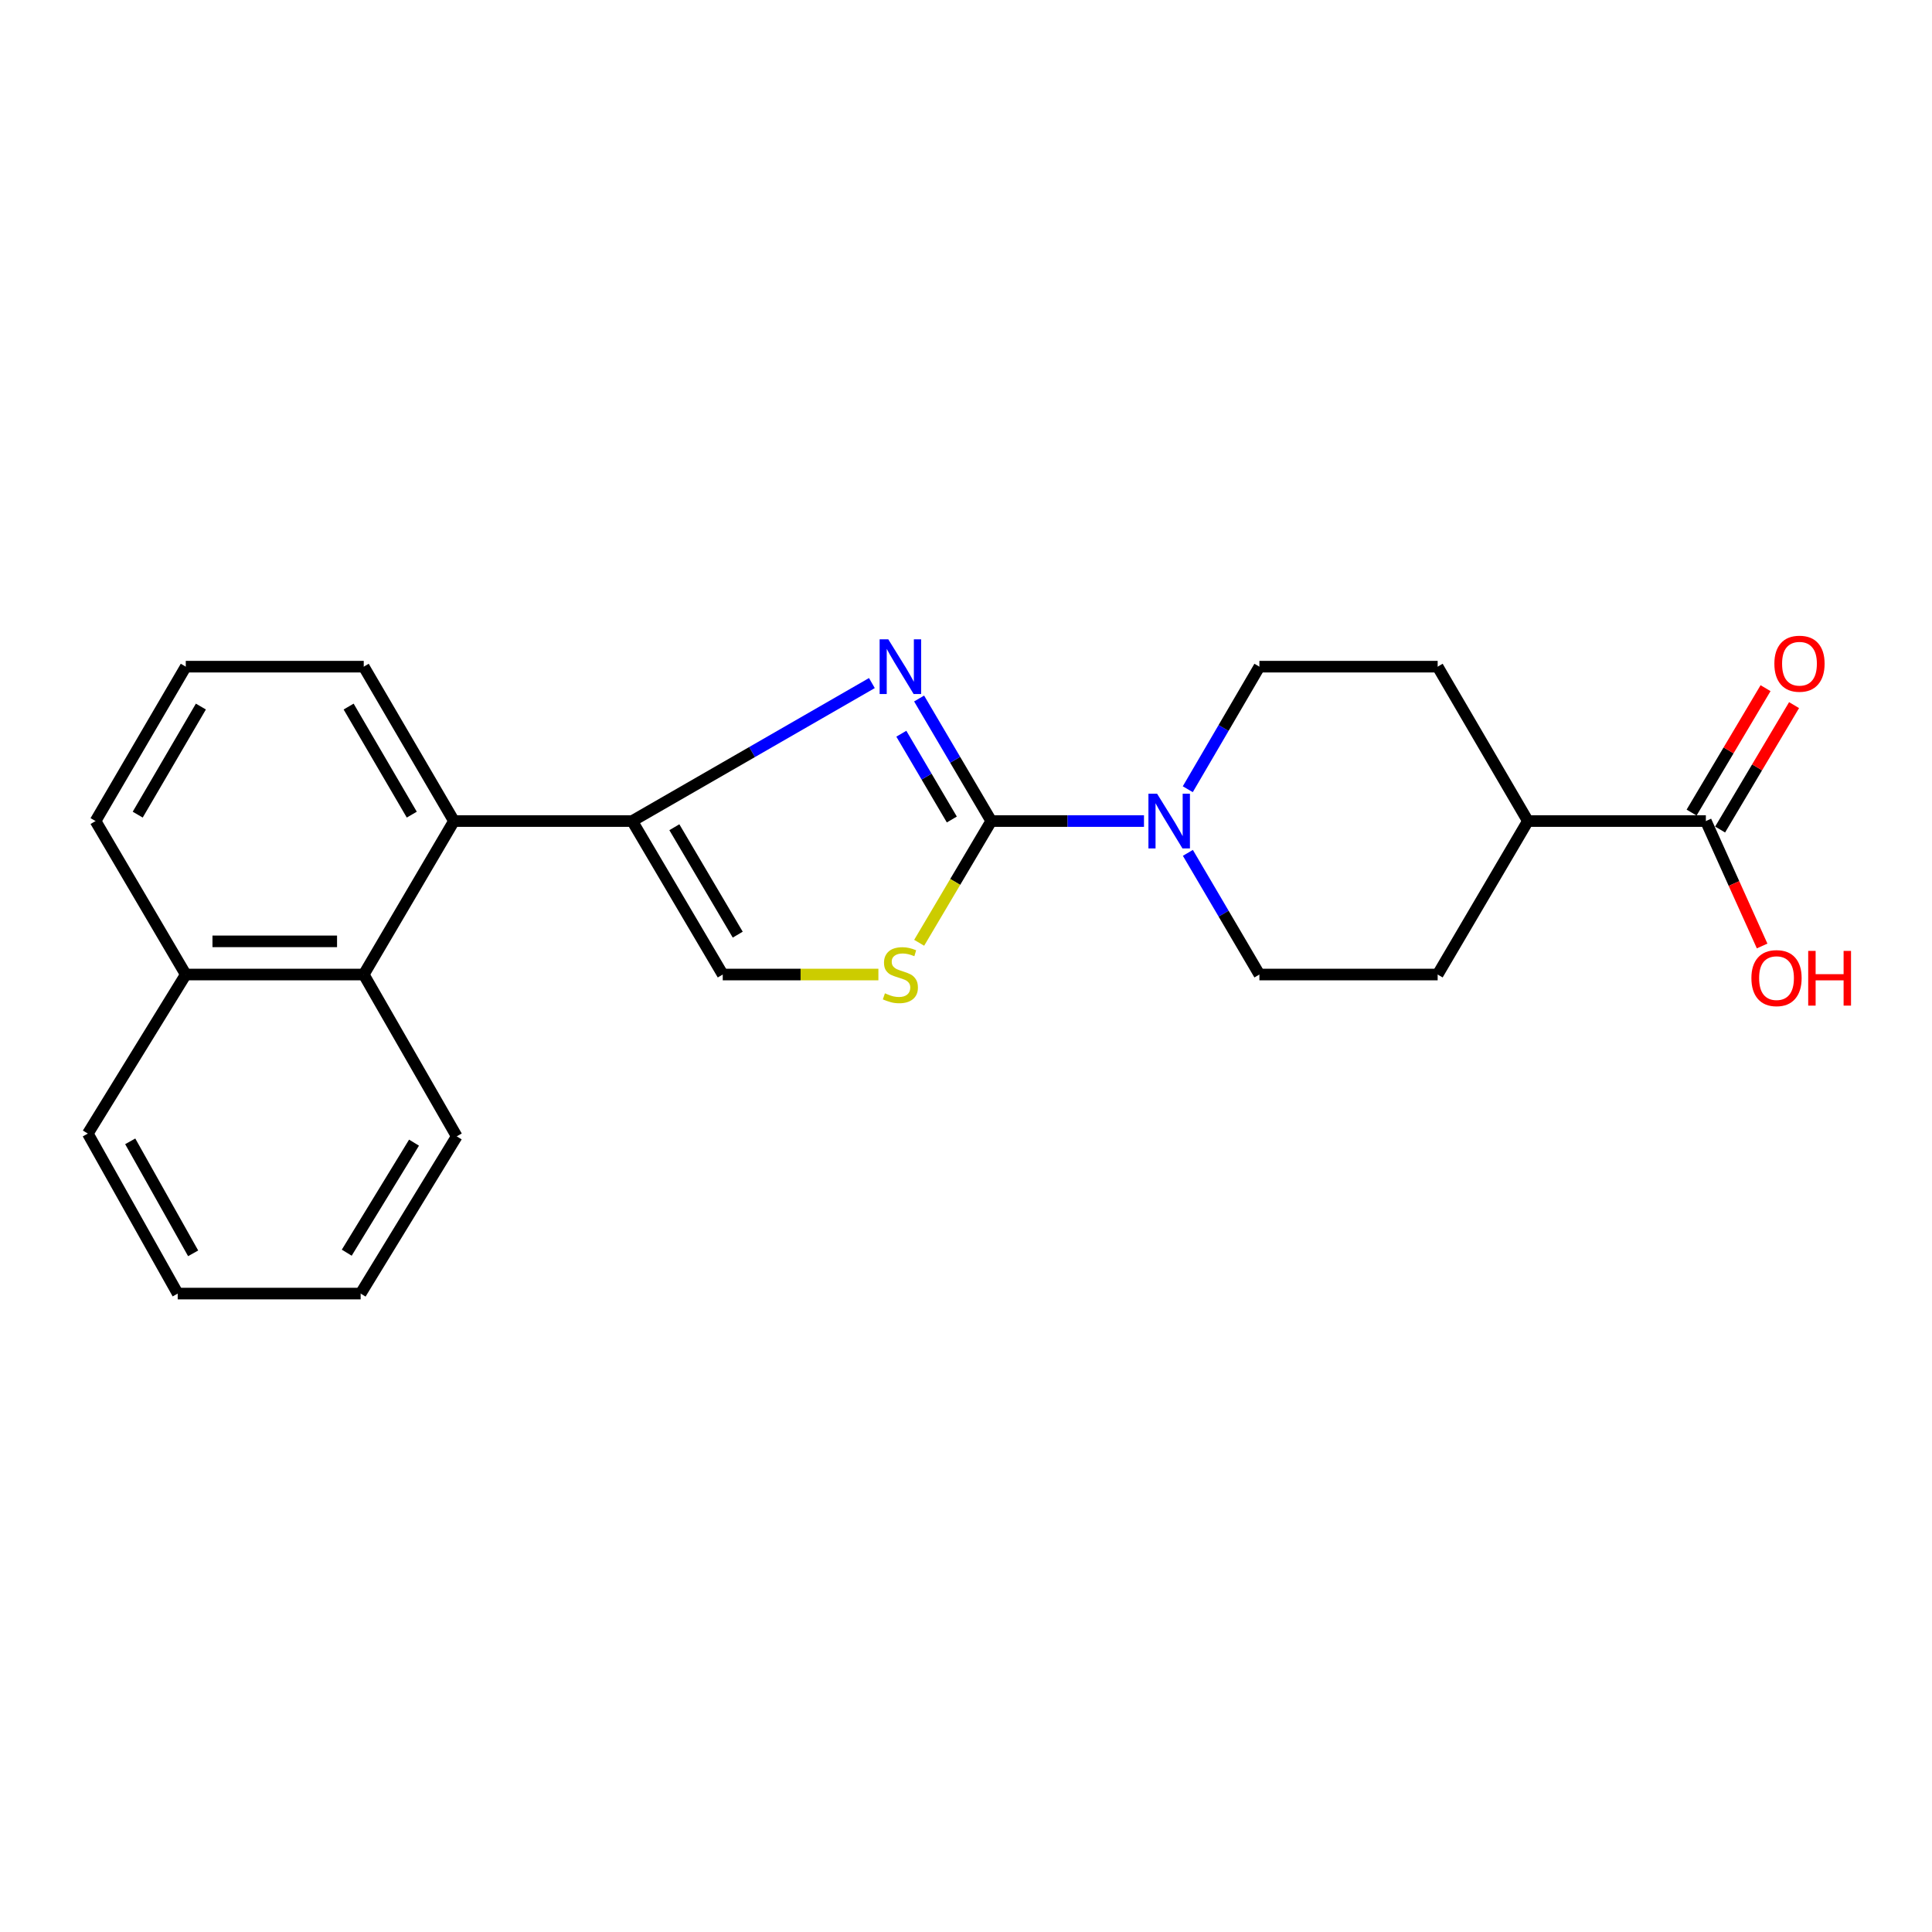 <?xml version='1.0' encoding='iso-8859-1'?>
<svg version='1.1' baseProfile='full'
              xmlns='http://www.w3.org/2000/svg'
                      xmlns:rdkit='http://www.rdkit.org/xml'
                      xmlns:xlink='http://www.w3.org/1999/xlink'
                  xml:space='preserve'
width='1000px' height='1000px' viewBox='0 0 1000 1000'>
<!-- END OF HEADER -->
<rect style='opacity:1.0;fill:#FFFFFF;stroke:none' width='1000' height='1000' x='0' y='0'> </rect>
<path class='bond-0' d='M 513.063,424.978 L 494.397,393.261' style='fill:none;fill-rule:evenodd;stroke:#000000;stroke-width:6px;stroke-linecap:butt;stroke-linejoin:miter;stroke-opacity:1' />
<path class='bond-0' d='M 494.397,393.261 L 475.731,361.543' style='fill:none;fill-rule:evenodd;stroke:#0000FF;stroke-width:6px;stroke-linecap:butt;stroke-linejoin:miter;stroke-opacity:1' />
<path class='bond-0' d='M 492.665,424.172 L 479.599,401.97' style='fill:none;fill-rule:evenodd;stroke:#000000;stroke-width:6px;stroke-linecap:butt;stroke-linejoin:miter;stroke-opacity:1' />
<path class='bond-0' d='M 479.599,401.97 L 466.532,379.768' style='fill:none;fill-rule:evenodd;stroke:#0000FF;stroke-width:6px;stroke-linecap:butt;stroke-linejoin:miter;stroke-opacity:1' />
<path class='bond-2' d='M 513.063,424.978 L 494.412,456.482' style='fill:none;fill-rule:evenodd;stroke:#000000;stroke-width:6px;stroke-linecap:butt;stroke-linejoin:miter;stroke-opacity:1' />
<path class='bond-2' d='M 494.412,456.482 L 475.76,487.986' style='fill:none;fill-rule:evenodd;stroke:#CCCC00;stroke-width:6px;stroke-linecap:butt;stroke-linejoin:miter;stroke-opacity:1' />
<path class='bond-3' d='M 513.063,424.978 L 552.594,424.978' style='fill:none;fill-rule:evenodd;stroke:#000000;stroke-width:6px;stroke-linecap:butt;stroke-linejoin:miter;stroke-opacity:1' />
<path class='bond-3' d='M 552.594,424.978 L 592.125,424.978' style='fill:none;fill-rule:evenodd;stroke:#0000FF;stroke-width:6px;stroke-linecap:butt;stroke-linejoin:miter;stroke-opacity:1' />
<path class='bond-1' d='M 451.289,353.554 L 389.257,389.266' style='fill:none;fill-rule:evenodd;stroke:#0000FF;stroke-width:6px;stroke-linecap:butt;stroke-linejoin:miter;stroke-opacity:1' />
<path class='bond-1' d='M 389.257,389.266 L 327.224,424.978' style='fill:none;fill-rule:evenodd;stroke:#000000;stroke-width:6px;stroke-linecap:butt;stroke-linejoin:miter;stroke-opacity:1' />
<path class='bond-4' d='M 327.224,424.978 L 234.967,424.978' style='fill:none;fill-rule:evenodd;stroke:#000000;stroke-width:6px;stroke-linecap:butt;stroke-linejoin:miter;stroke-opacity:1' />
<path class='bond-23' d='M 327.224,424.978 L 374.092,504.414' style='fill:none;fill-rule:evenodd;stroke:#000000;stroke-width:6px;stroke-linecap:butt;stroke-linejoin:miter;stroke-opacity:1' />
<path class='bond-23' d='M 349.043,428.168 L 381.85,483.773' style='fill:none;fill-rule:evenodd;stroke:#000000;stroke-width:6px;stroke-linecap:butt;stroke-linejoin:miter;stroke-opacity:1' />
<path class='bond-5' d='M 454.655,504.414 L 414.373,504.414' style='fill:none;fill-rule:evenodd;stroke:#CCCC00;stroke-width:6px;stroke-linecap:butt;stroke-linejoin:miter;stroke-opacity:1' />
<path class='bond-5' d='M 414.373,504.414 L 374.092,504.414' style='fill:none;fill-rule:evenodd;stroke:#000000;stroke-width:6px;stroke-linecap:butt;stroke-linejoin:miter;stroke-opacity:1' />
<path class='bond-8' d='M 614.794,408.504 L 633.329,376.785' style='fill:none;fill-rule:evenodd;stroke:#0000FF;stroke-width:6px;stroke-linecap:butt;stroke-linejoin:miter;stroke-opacity:1' />
<path class='bond-8' d='M 633.329,376.785 L 651.864,345.065' style='fill:none;fill-rule:evenodd;stroke:#000000;stroke-width:6px;stroke-linecap:butt;stroke-linejoin:miter;stroke-opacity:1' />
<path class='bond-9' d='M 614.846,441.442 L 633.355,472.928' style='fill:none;fill-rule:evenodd;stroke:#0000FF;stroke-width:6px;stroke-linecap:butt;stroke-linejoin:miter;stroke-opacity:1' />
<path class='bond-9' d='M 633.355,472.928 L 651.864,504.414' style='fill:none;fill-rule:evenodd;stroke:#000000;stroke-width:6px;stroke-linecap:butt;stroke-linejoin:miter;stroke-opacity:1' />
<path class='bond-6' d='M 234.967,424.978 L 188.271,504.414' style='fill:none;fill-rule:evenodd;stroke:#000000;stroke-width:6px;stroke-linecap:butt;stroke-linejoin:miter;stroke-opacity:1' />
<path class='bond-16' d='M 234.967,424.978 L 188.271,345.065' style='fill:none;fill-rule:evenodd;stroke:#000000;stroke-width:6px;stroke-linecap:butt;stroke-linejoin:miter;stroke-opacity:1' />
<path class='bond-16' d='M 213.137,421.654 L 180.45,365.715' style='fill:none;fill-rule:evenodd;stroke:#000000;stroke-width:6px;stroke-linecap:butt;stroke-linejoin:miter;stroke-opacity:1' />
<path class='bond-14' d='M 188.271,504.414 L 96.157,504.414' style='fill:none;fill-rule:evenodd;stroke:#000000;stroke-width:6px;stroke-linecap:butt;stroke-linejoin:miter;stroke-opacity:1' />
<path class='bond-14' d='M 174.454,487.243 L 109.974,487.243' style='fill:none;fill-rule:evenodd;stroke:#000000;stroke-width:6px;stroke-linecap:butt;stroke-linejoin:miter;stroke-opacity:1' />
<path class='bond-17' d='M 188.271,504.414 L 236.407,588.18' style='fill:none;fill-rule:evenodd;stroke:#000000;stroke-width:6px;stroke-linecap:butt;stroke-linejoin:miter;stroke-opacity:1' />
<path class='bond-7' d='M 882.949,424.978 L 790.836,424.978' style='fill:none;fill-rule:evenodd;stroke:#000000;stroke-width:6px;stroke-linecap:butt;stroke-linejoin:miter;stroke-opacity:1' />
<path class='bond-11' d='M 890.33,429.365 L 909.468,397.168' style='fill:none;fill-rule:evenodd;stroke:#000000;stroke-width:6px;stroke-linecap:butt;stroke-linejoin:miter;stroke-opacity:1' />
<path class='bond-11' d='M 909.468,397.168 L 928.607,364.971' style='fill:none;fill-rule:evenodd;stroke:#FF0000;stroke-width:6px;stroke-linecap:butt;stroke-linejoin:miter;stroke-opacity:1' />
<path class='bond-11' d='M 875.569,420.591 L 894.708,388.394' style='fill:none;fill-rule:evenodd;stroke:#000000;stroke-width:6px;stroke-linecap:butt;stroke-linejoin:miter;stroke-opacity:1' />
<path class='bond-11' d='M 894.708,388.394 L 913.847,356.197' style='fill:none;fill-rule:evenodd;stroke:#FF0000;stroke-width:6px;stroke-linecap:butt;stroke-linejoin:miter;stroke-opacity:1' />
<path class='bond-15' d='M 882.949,424.978 L 897.511,457.31' style='fill:none;fill-rule:evenodd;stroke:#000000;stroke-width:6px;stroke-linecap:butt;stroke-linejoin:miter;stroke-opacity:1' />
<path class='bond-15' d='M 897.511,457.31 L 912.072,489.641' style='fill:none;fill-rule:evenodd;stroke:#FF0000;stroke-width:6px;stroke-linecap:butt;stroke-linejoin:miter;stroke-opacity:1' />
<path class='bond-12' d='M 651.864,345.065 L 744.13,345.065' style='fill:none;fill-rule:evenodd;stroke:#000000;stroke-width:6px;stroke-linecap:butt;stroke-linejoin:miter;stroke-opacity:1' />
<path class='bond-13' d='M 651.864,504.414 L 744.13,504.414' style='fill:none;fill-rule:evenodd;stroke:#000000;stroke-width:6px;stroke-linecap:butt;stroke-linejoin:miter;stroke-opacity:1' />
<path class='bond-10' d='M 790.836,424.978 L 744.13,504.414' style='fill:none;fill-rule:evenodd;stroke:#000000;stroke-width:6px;stroke-linecap:butt;stroke-linejoin:miter;stroke-opacity:1' />
<path class='bond-24' d='M 790.836,424.978 L 744.13,345.065' style='fill:none;fill-rule:evenodd;stroke:#000000;stroke-width:6px;stroke-linecap:butt;stroke-linejoin:miter;stroke-opacity:1' />
<path class='bond-20' d='M 96.157,504.414 L 45.455,586.74' style='fill:none;fill-rule:evenodd;stroke:#000000;stroke-width:6px;stroke-linecap:butt;stroke-linejoin:miter;stroke-opacity:1' />
<path class='bond-25' d='M 96.157,504.414 L 49.452,424.978' style='fill:none;fill-rule:evenodd;stroke:#000000;stroke-width:6px;stroke-linecap:butt;stroke-linejoin:miter;stroke-opacity:1' />
<path class='bond-18' d='M 188.271,345.065 L 96.157,345.065' style='fill:none;fill-rule:evenodd;stroke:#000000;stroke-width:6px;stroke-linecap:butt;stroke-linejoin:miter;stroke-opacity:1' />
<path class='bond-21' d='M 236.407,588.18 L 186.668,669.553' style='fill:none;fill-rule:evenodd;stroke:#000000;stroke-width:6px;stroke-linecap:butt;stroke-linejoin:miter;stroke-opacity:1' />
<path class='bond-21' d='M 214.296,591.431 L 179.478,648.391' style='fill:none;fill-rule:evenodd;stroke:#000000;stroke-width:6px;stroke-linecap:butt;stroke-linejoin:miter;stroke-opacity:1' />
<path class='bond-19' d='M 96.157,345.065 L 49.452,424.978' style='fill:none;fill-rule:evenodd;stroke:#000000;stroke-width:6px;stroke-linecap:butt;stroke-linejoin:miter;stroke-opacity:1' />
<path class='bond-19' d='M 103.976,365.717 L 71.282,421.656' style='fill:none;fill-rule:evenodd;stroke:#000000;stroke-width:6px;stroke-linecap:butt;stroke-linejoin:miter;stroke-opacity:1' />
<path class='bond-26' d='M 45.455,586.74 L 91.979,669.553' style='fill:none;fill-rule:evenodd;stroke:#000000;stroke-width:6px;stroke-linecap:butt;stroke-linejoin:miter;stroke-opacity:1' />
<path class='bond-26' d='M 67.404,590.751 L 99.971,648.72' style='fill:none;fill-rule:evenodd;stroke:#000000;stroke-width:6px;stroke-linecap:butt;stroke-linejoin:miter;stroke-opacity:1' />
<path class='bond-22' d='M 186.668,669.553 L 91.979,669.553' style='fill:none;fill-rule:evenodd;stroke:#000000;stroke-width:6px;stroke-linecap:butt;stroke-linejoin:miter;stroke-opacity:1' />
<path  class='atom-1' d='M 459.774 330.905
L 469.054 345.905
Q 469.974 347.385, 471.454 350.065
Q 472.934 352.745, 473.014 352.905
L 473.014 330.905
L 476.774 330.905
L 476.774 359.225
L 472.894 359.225
L 462.934 342.825
Q 461.774 340.905, 460.534 338.705
Q 459.334 336.505, 458.974 335.825
L 458.974 359.225
L 455.294 359.225
L 455.294 330.905
L 459.774 330.905
' fill='#0000FF'/>
<path  class='atom-3' d='M 458.034 514.134
Q 458.354 514.254, 459.674 514.814
Q 460.994 515.374, 462.434 515.734
Q 463.914 516.054, 465.354 516.054
Q 468.034 516.054, 469.594 514.774
Q 471.154 513.454, 471.154 511.174
Q 471.154 509.614, 470.354 508.654
Q 469.594 507.694, 468.394 507.174
Q 467.194 506.654, 465.194 506.054
Q 462.674 505.294, 461.154 504.574
Q 459.674 503.854, 458.594 502.334
Q 457.554 500.814, 457.554 498.254
Q 457.554 494.694, 459.954 492.494
Q 462.394 490.294, 467.194 490.294
Q 470.474 490.294, 474.194 491.854
L 473.274 494.934
Q 469.874 493.534, 467.314 493.534
Q 464.554 493.534, 463.034 494.694
Q 461.514 495.814, 461.554 497.774
Q 461.554 499.294, 462.314 500.214
Q 463.114 501.134, 464.234 501.654
Q 465.394 502.174, 467.314 502.774
Q 469.874 503.574, 471.394 504.374
Q 472.914 505.174, 473.994 506.814
Q 475.114 508.414, 475.114 511.174
Q 475.114 515.094, 472.474 517.214
Q 469.874 519.294, 465.514 519.294
Q 462.994 519.294, 461.074 518.734
Q 459.194 518.214, 456.954 517.294
L 458.034 514.134
' fill='#CCCC00'/>
<path  class='atom-4' d='M 598.908 410.818
L 608.188 425.818
Q 609.108 427.298, 610.588 429.978
Q 612.068 432.658, 612.148 432.818
L 612.148 410.818
L 615.908 410.818
L 615.908 439.138
L 612.028 439.138
L 602.068 422.738
Q 600.908 420.818, 599.668 418.618
Q 598.468 416.418, 598.108 415.738
L 598.108 439.138
L 594.428 439.138
L 594.428 410.818
L 598.908 410.818
' fill='#0000FF'/>
<path  class='atom-12' d='M 918.41 343.533
Q 918.41 336.733, 921.77 332.933
Q 925.13 329.133, 931.41 329.133
Q 937.69 329.133, 941.05 332.933
Q 944.41 336.733, 944.41 343.533
Q 944.41 350.413, 941.01 354.333
Q 937.61 358.213, 931.41 358.213
Q 925.17 358.213, 921.77 354.333
Q 918.41 350.453, 918.41 343.533
M 931.41 355.013
Q 935.73 355.013, 938.05 352.133
Q 940.41 349.213, 940.41 343.533
Q 940.41 337.973, 938.05 335.173
Q 935.73 332.333, 931.41 332.333
Q 927.09 332.333, 924.73 335.133
Q 922.41 337.933, 922.41 343.533
Q 922.41 349.253, 924.73 352.133
Q 927.09 355.013, 931.41 355.013
' fill='#FF0000'/>
<path  class='atom-16' d='M 906.524 506.268
Q 906.524 499.468, 909.884 495.668
Q 913.244 491.868, 919.524 491.868
Q 925.804 491.868, 929.164 495.668
Q 932.524 499.468, 932.524 506.268
Q 932.524 513.148, 929.124 517.068
Q 925.724 520.948, 919.524 520.948
Q 913.284 520.948, 909.884 517.068
Q 906.524 513.188, 906.524 506.268
M 919.524 517.748
Q 923.844 517.748, 926.164 514.868
Q 928.524 511.948, 928.524 506.268
Q 928.524 500.708, 926.164 497.908
Q 923.844 495.068, 919.524 495.068
Q 915.204 495.068, 912.844 497.868
Q 910.524 500.668, 910.524 506.268
Q 910.524 511.988, 912.844 514.868
Q 915.204 517.748, 919.524 517.748
' fill='#FF0000'/>
<path  class='atom-16' d='M 935.924 492.188
L 939.764 492.188
L 939.764 504.228
L 954.244 504.228
L 954.244 492.188
L 958.084 492.188
L 958.084 520.508
L 954.244 520.508
L 954.244 507.428
L 939.764 507.428
L 939.764 520.508
L 935.924 520.508
L 935.924 492.188
' fill='#FF0000'/>
</svg>
